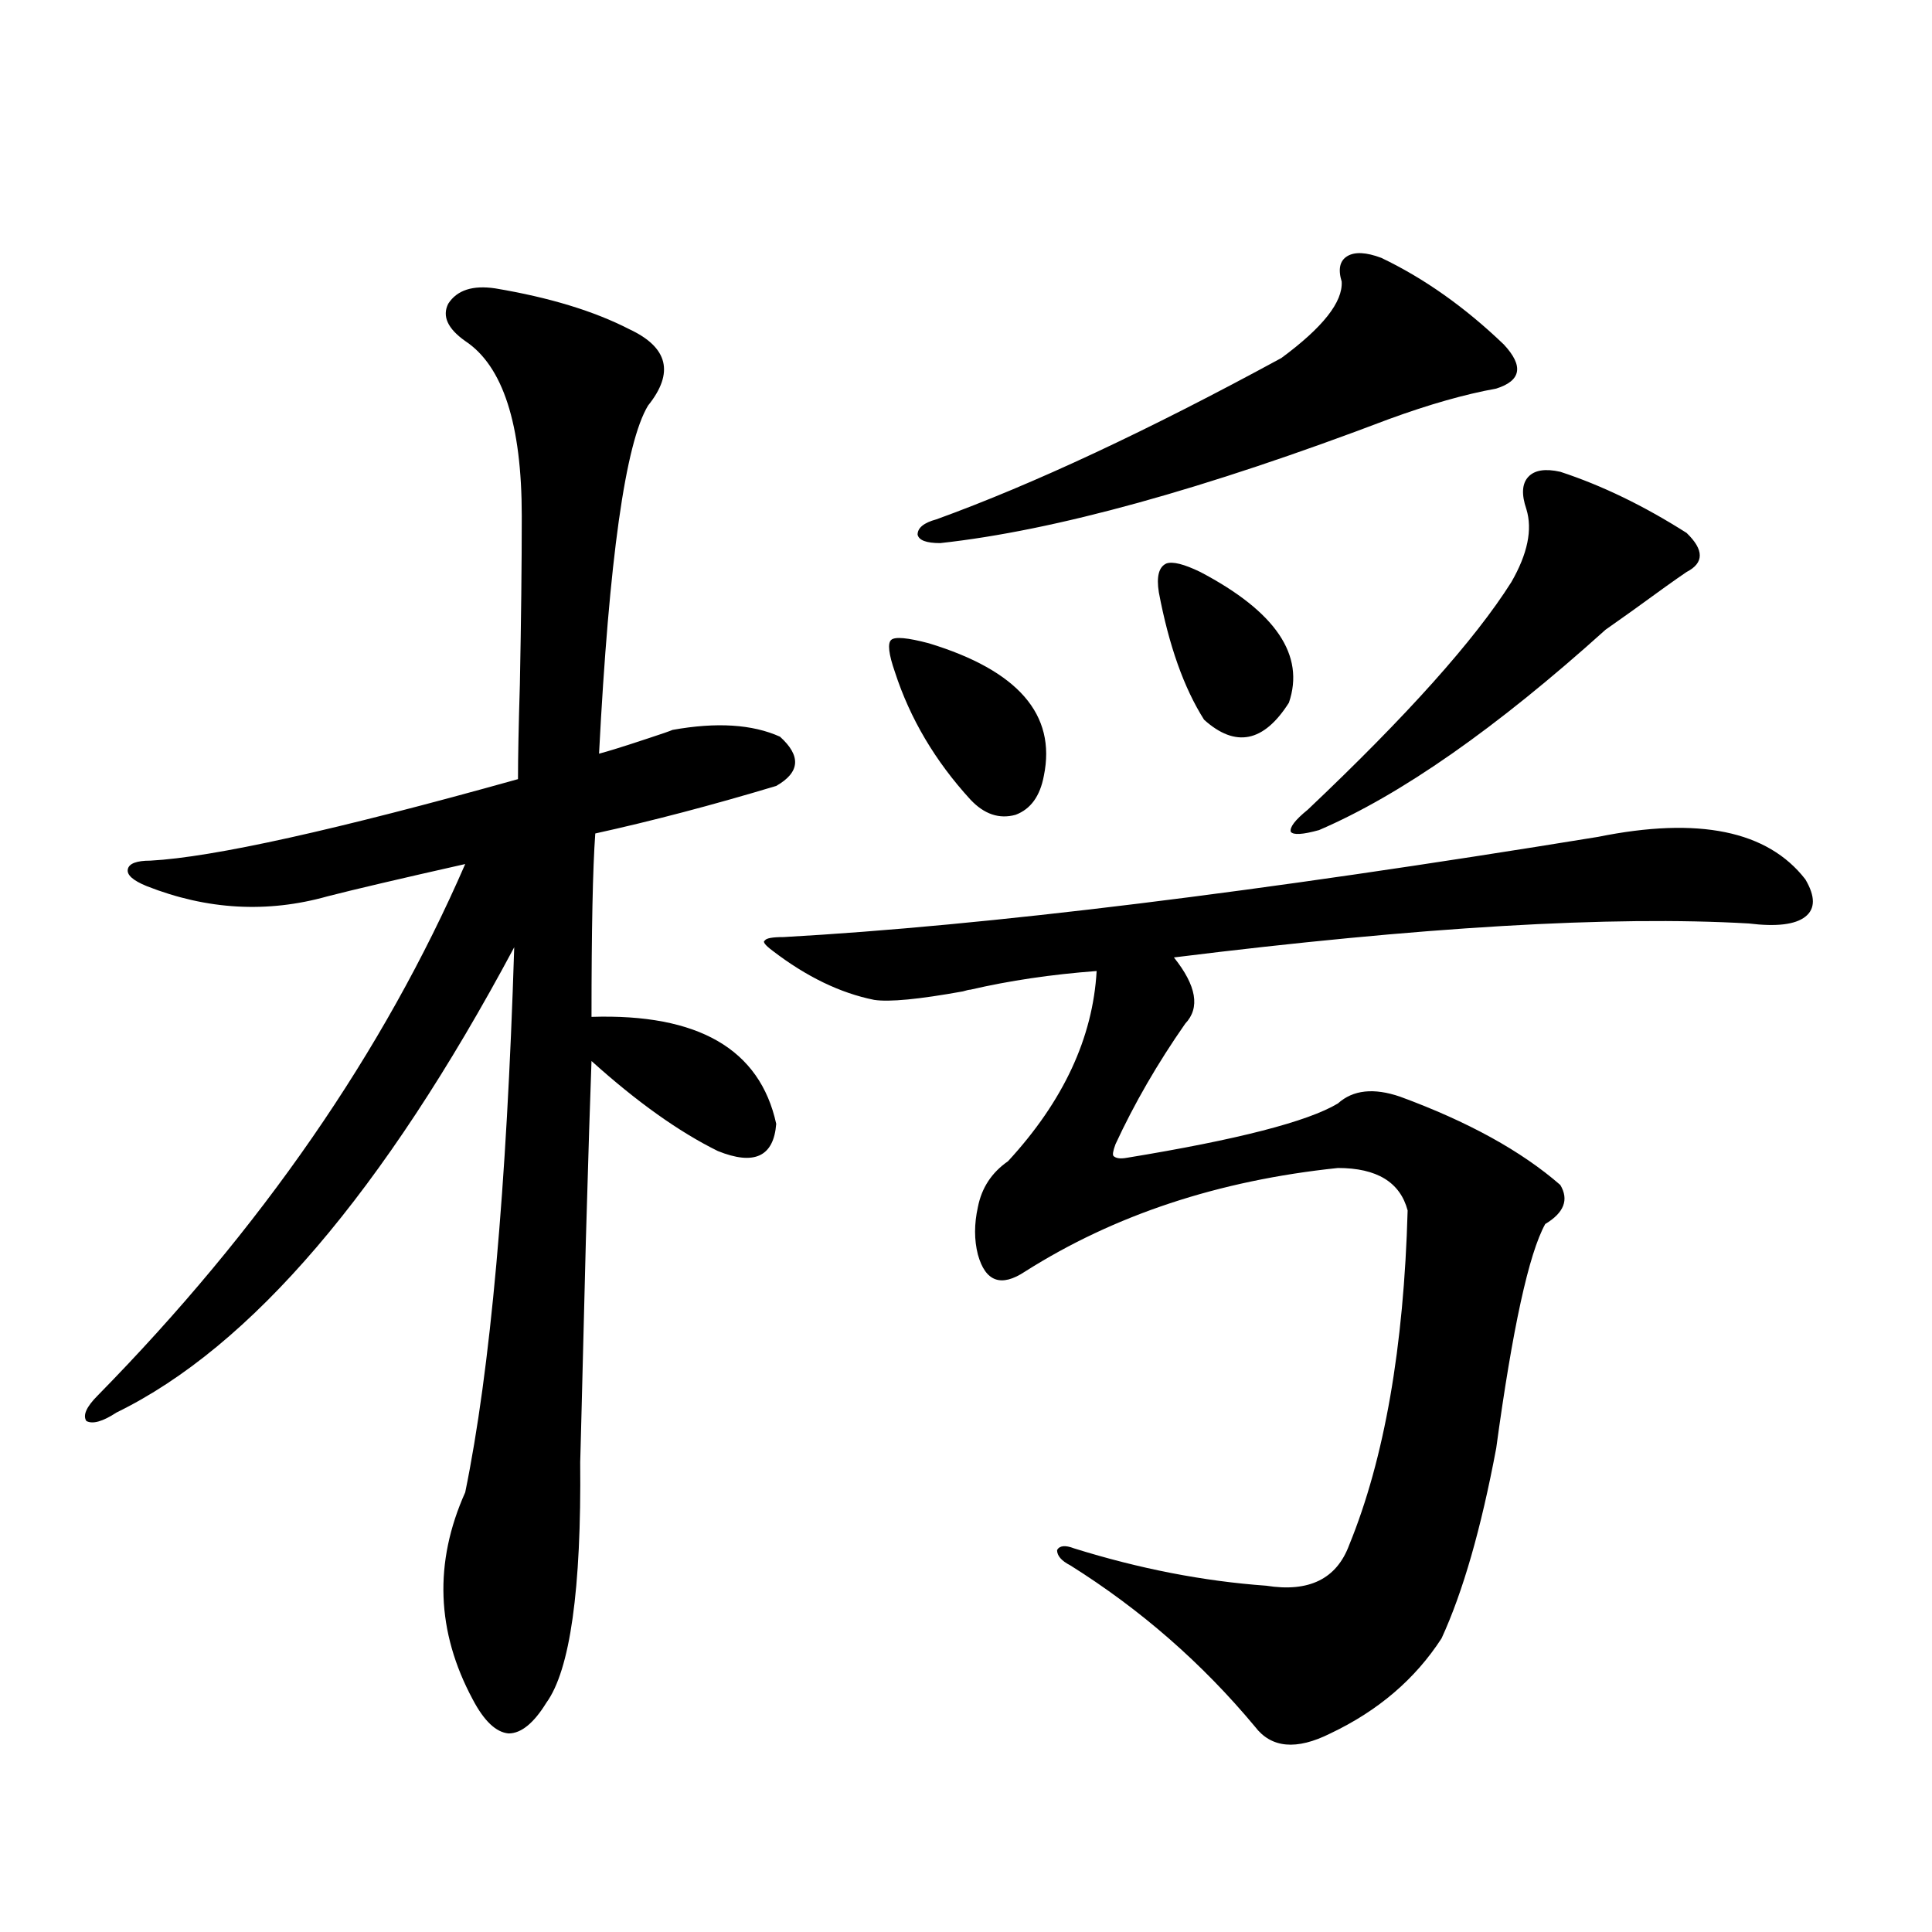 <?xml version="1.0" encoding="utf-8"?>
<!-- Generator: Adobe Illustrator 16.0.0, SVG Export Plug-In . SVG Version: 6.00 Build 0)  -->
<!DOCTYPE svg PUBLIC "-//W3C//DTD SVG 1.1//EN" "http://www.w3.org/Graphics/SVG/1.1/DTD/svg11.dtd">
<svg version="1.1" id="图层_1" xmlns="http://www.w3.org/2000/svg" xmlns:xlink="http://www.w3.org/1999/xlink" x="0px" y="0px"
	 width="1000px" height="1000px" viewBox="0 0 1000 1000" enable-background="new 0 0 1000 1000" xml:space="preserve">
<path d="M256.408,149.277c27.957,4.696,51.051,11.728,69.267,21.094c20.152,9.38,23.414,22.563,9.756,39.551
	c-11.707,19.336-20.167,79.403-25.365,180.176c4.543-1.167,13.003-3.804,25.365-7.91c7.149-2.335,11.372-3.804,12.683-4.395
	c22.759-4.093,41.295-2.925,55.608,3.516c11.052,9.97,10.396,18.457-1.951,25.488c-33.17,9.97-64.389,18.169-93.656,24.609
	c-1.311,18.169-1.951,49.81-1.951,94.922c55.273-1.758,87.147,16.699,95.607,55.371c-1.311,17.001-11.387,21.685-30.243,14.063
	c-20.167-9.956-41.95-25.488-65.364-46.582c-0.655,17.001-1.631,48.052-2.927,93.164c-1.951,77.935-2.927,116.016-2.927,114.258
	c0.641,66.206-5.213,107.804-17.561,124.805c-6.509,10.547-13.018,15.82-19.512,15.82c-6.509-0.591-12.683-6.454-18.536-17.578
	c-18.871-35.156-20.167-70.89-3.902-107.227c13.003-63.281,21.463-157.324,25.365-282.129
	c-67.65,126.563-136.262,206.845-205.849,240.82c-7.164,4.696-12.362,6.152-15.609,4.395c-1.951-2.925,0-7.319,5.854-13.184
	c84.541-86.133,147.954-177.827,190.239-275.098c-33.825,7.622-57.56,13.184-71.218,16.699c-31.219,8.789-62.438,7.031-93.656-5.273
	c-7.164-2.925-10.411-5.851-9.756-8.789c0.641-2.925,4.543-4.395,11.707-4.395c32.515-1.758,95.928-15.82,190.239-42.188
	c0-11.124,0.32-27.534,0.976-49.219c0.641-32.808,0.976-61.812,0.976-87.012c0-47.461-9.756-77.632-29.268-90.527
	c-9.115-6.44-12.042-12.882-8.78-19.336C236.562,150.156,244.701,147.52,256.408,149.277z M827.126,433.164
	c52.026-10.547,87.803-3.214,107.314,21.973c5.198,8.789,5.198,15.243,0,19.336c-5.213,4.106-14.969,5.273-29.268,3.516
	c-70.897-4.093-170.087,1.758-297.554,17.578c11.707,14.653,13.658,26.079,5.854,34.277c-14.313,20.517-26.341,41.309-36.097,62.402
	c-1.311,3.516-1.631,5.575-0.976,6.152c1.296,1.181,3.567,1.47,6.829,0.879c57.225-9.366,93.656-18.745,109.266-28.125
	c7.805-7.031,18.536-8.198,32.194-3.516c35.121,12.896,62.758,28.125,82.925,45.703c4.543,7.622,1.951,14.364-7.805,20.215
	c-8.46,15.243-16.92,53.915-25.365,116.016c-7.805,41.61-17.24,74.405-28.292,98.438c-13.658,21.094-32.85,37.491-57.56,49.219
	c-17.561,8.789-30.578,7.608-39.023-3.516c-27.316-32.821-59.19-60.645-95.607-83.496c-4.558-2.335-6.829-4.972-6.829-7.91
	c1.296-2.335,4.223-2.637,8.78-0.879c33.811,10.547,66.98,17.001,99.51,19.336c22.104,3.516,36.417-3.516,42.926-21.094
	c18.201-44.522,28.292-102.241,30.243-173.145c-3.902-14.64-15.944-21.973-36.097-21.973
	c-61.797,6.454-115.774,24.321-161.947,53.613c-12.362,8.212-20.487,5.273-24.39-8.789c-1.951-7.608-1.951-15.82,0-24.609
	c1.951-9.956,7.149-17.866,15.609-23.73c28.612-31.05,43.901-63.858,45.853-98.438c-23.414,1.758-45.212,4.985-65.364,9.668
	c-0.655,0-1.951,0.302-3.902,0.879c-22.773,4.106-38.048,5.575-45.853,4.395c-17.561-3.516-35.121-12.003-52.682-25.488
	c-3.902-2.925-5.213-4.683-3.902-5.273c0.641-1.167,3.902-1.758,9.756-1.758C510.381,479.169,650.865,461.88,827.126,433.164z
	 M463.232,347.91c-3.262-9.366-3.902-14.941-1.951-16.699s8.445-1.167,19.512,1.758c46.173,14.063,66.005,36.914,59.511,68.555
	c-1.951,10.547-6.829,17.29-14.634,20.215c-8.46,2.349-16.265-0.288-23.414-7.91C484.04,393.915,471.037,371.942,463.232,347.91z
	 M714.934,133.457c22.104,10.547,43.246,25.488,63.413,44.824c10.396,11.138,9.101,18.759-3.902,22.852
	c-16.265,2.938-34.801,8.212-55.608,15.82c-95.607,36.337-173.014,57.72-232.189,64.16c-7.164,0-11.066-1.456-11.707-4.395
	c0-3.516,3.247-6.152,9.756-7.91c50.075-18.155,109.586-45.991,178.532-83.496c21.463-15.82,31.859-29.004,31.219-39.551
	c-1.951-6.44-0.976-10.835,2.927-13.184C701.275,130.243,707.129,130.532,714.934,133.457z M621.277,296.055
	c39.023,20.517,54.298,43.066,45.853,67.676c-13.018,20.517-27.651,23.442-43.901,8.789c-10.411-16.397-18.216-38.37-23.414-65.918
	c-1.311-8.198,0-13.184,3.902-14.941C606.964,290.493,612.817,291.962,621.277,296.055z M807.614,244.199
	c21.463,7.031,43.246,17.578,65.364,31.641c9.101,8.789,9.101,15.532,0,20.215c-5.213,3.516-14.634,10.259-28.292,20.215
	c-5.854,4.106-10.411,7.333-13.658,9.668c-56.584,50.977-106.019,85.556-148.289,103.711c-8.46,2.349-13.338,2.637-14.634,0.879
	c-0.655-2.335,2.271-6.152,8.78-11.426c51.371-48.628,86.492-87.891,105.363-117.773c8.445-14.64,11.052-27.246,7.805-37.793
	c-2.606-7.608-2.286-13.184,0.976-16.699C794.276,243.32,799.81,242.441,807.614,244.199z"/>
</svg>
